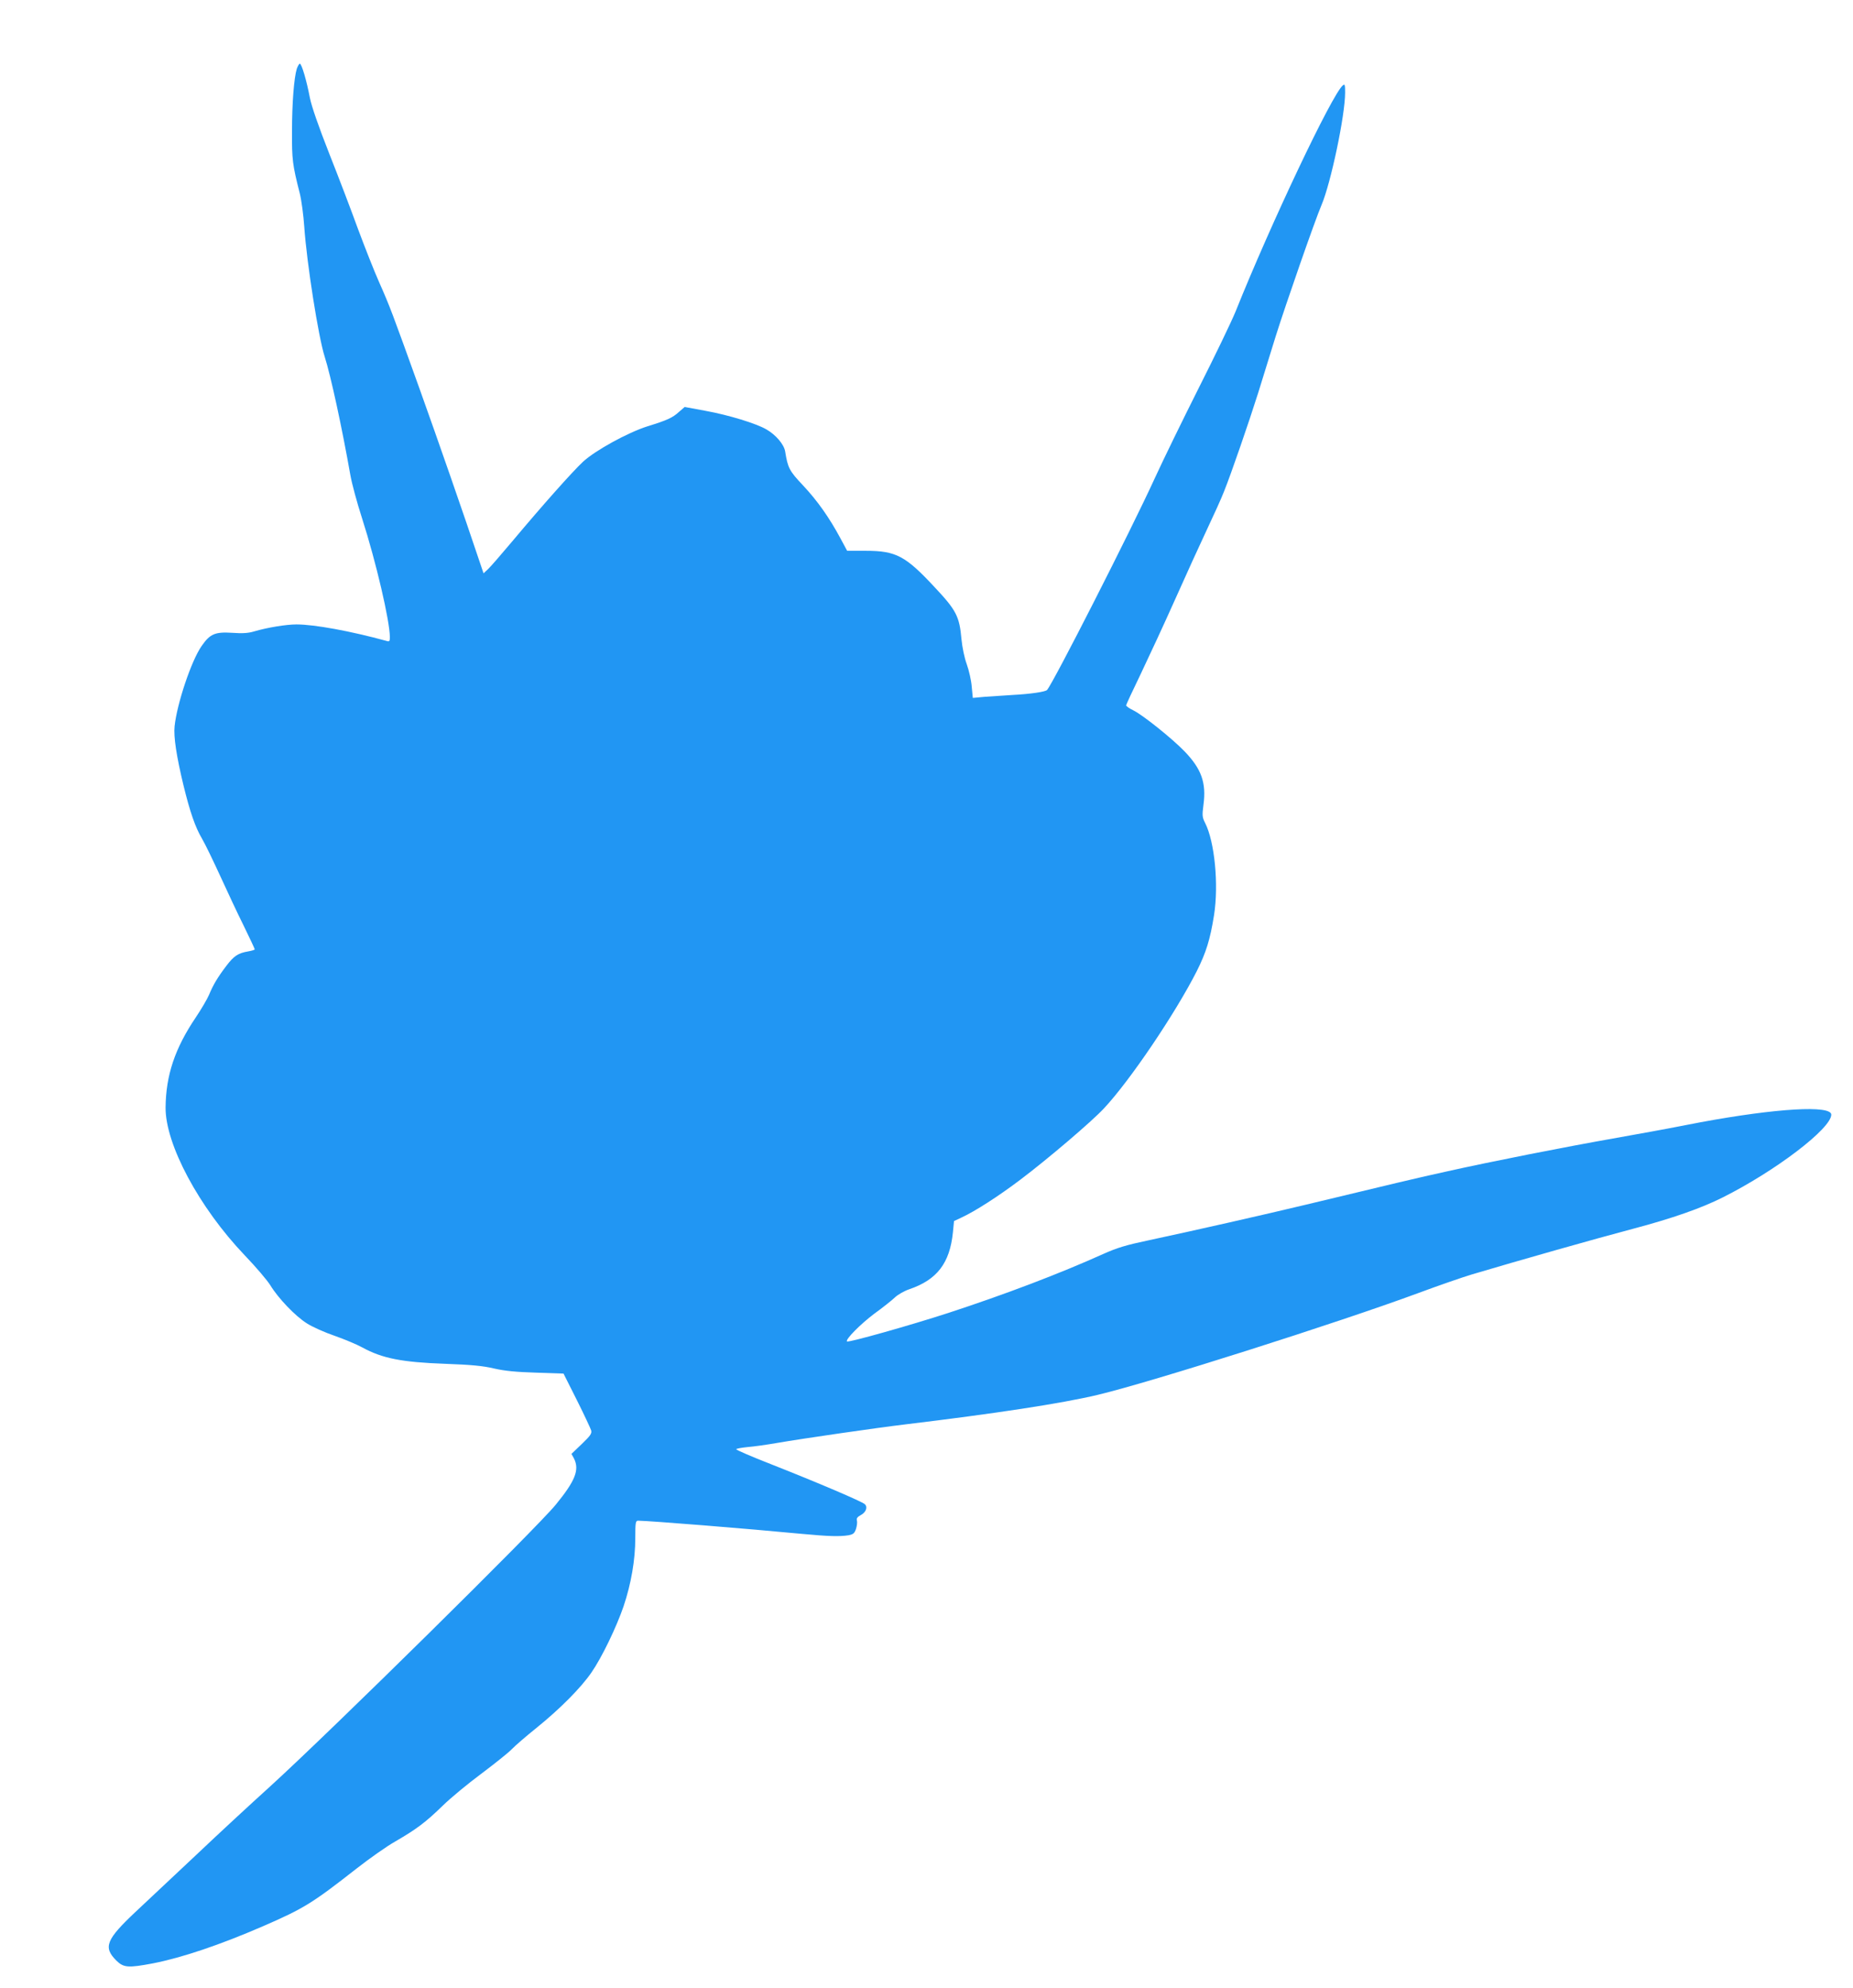 <?xml version="1.0" standalone="no"?>
<!DOCTYPE svg PUBLIC "-//W3C//DTD SVG 20010904//EN"
 "http://www.w3.org/TR/2001/REC-SVG-20010904/DTD/svg10.dtd">
<svg version="1.0" xmlns="http://www.w3.org/2000/svg"
 width="1193pt" height="1280pt" viewBox="0 0 1193 1280"
 preserveAspectRatio="xMidYMid meet">
<g transform="translate(0,1280) scale(0.1,-0.1)"
fill="#2196f3" stroke="none">
<path d="M1911 12358 c-18 -58 -31 -221 -31 -404 -1 -182 3 -214 50 -399 11
-44 24 -141 29 -216 16 -232 91 -709 131 -834 40 -126 111 -454 166 -765 9
-52 43 -178 76 -280 89 -277 178 -659 178 -762 0 -27 -3 -30 -22 -24 -230 63
-464 106 -579 106 -67 0 -188 -20 -273 -45 -36 -11 -75 -14 -141 -9 -111 7
-143 -7 -197 -85 -66 -94 -159 -372 -174 -517 -7 -67 12 -192 57 -379 42 -172
76 -271 120 -345 21 -36 73 -144 117 -240 44 -96 111 -240 151 -320 39 -80 71
-148 71 -152 0 -3 -19 -9 -42 -13 -65 -11 -92 -29 -140 -92 -57 -75 -86 -124
-112 -187 -12 -28 -50 -93 -85 -145 -135 -200 -193 -373 -195 -581 -2 -236
215 -643 509 -951 72 -75 146 -162 165 -193 52 -85 161 -199 236 -246 36 -23
117 -59 179 -80 62 -22 142 -55 178 -75 128 -70 254 -95 532 -105 167 -6 243
-13 315 -30 69 -16 143 -23 271 -27 l177 -6 86 -171 c47 -94 88 -182 92 -195
5 -20 -5 -34 -60 -87 l-67 -64 16 -29 c37 -73 9 -144 -117 -298 -125 -153
-1445 -1455 -1838 -1813 -124 -112 -338 -310 -475 -440 -138 -129 -314 -295
-392 -368 -190 -179 -210 -228 -124 -314 47 -46 76 -48 235 -18 189 37 432
119 711 240 262 114 315 147 600 370 83 65 195 144 250 175 136 79 194 122
305 230 52 51 165 144 250 207 85 64 173 134 195 157 22 23 94 85 160 138 151
122 285 257 353 356 67 97 161 292 207 427 48 143 75 298 75 437 0 101 2 113
18 113 79 -1 700 -51 1056 -85 172 -16 240 -18 298 -9 31 6 39 12 49 41 6 19
9 43 6 54 -4 14 3 23 23 34 35 18 48 52 28 71 -17 17 -303 139 -605 258 -123
48 -223 91 -223 96 0 4 33 10 73 14 39 3 124 15 187 26 174 30 653 99 829 120
580 70 1002 134 1238 190 348 83 1543 463 2063 655 129 48 285 102 345 120
302 90 799 231 1038 294 253 67 441 133 578 202 341 171 699 444 699 533 0 62
-350 42 -842 -49 -106 -20 -200 -38 -208 -40 -8 -2 -157 -29 -330 -60 -346
-61 -811 -153 -1093 -216 -179 -39 -388 -89 -907 -214 -271 -65 -707 -164
-1020 -231 -138 -29 -198 -47 -285 -86 -284 -128 -634 -261 -1001 -381 -243
-79 -643 -192 -651 -183 -12 12 86 111 175 178 54 39 113 86 132 104 19 19 62
43 94 54 179 61 261 168 281 367 l7 72 51 24 c84 39 233 134 377 243 176 133
458 373 537 458 167 178 460 612 598 884 60 120 86 203 111 360 31 197 4 473
-57 593 -19 38 -20 48 -11 118 19 142 -13 231 -122 344 -78 81 -266 232 -328
263 -27 13 -48 28 -48 33 0 4 42 95 94 202 51 107 151 322 221 479 70 157 162
359 205 450 43 91 93 201 110 245 46 114 163 454 220 635 26 85 77 250 113
365 63 201 254 750 295 845 60 141 152 577 152 724 0 51 -2 57 -15 46 -69 -57
-465 -893 -690 -1455 -27 -66 -133 -286 -236 -490 -102 -203 -231 -467 -285
-585 -155 -339 -654 -1319 -693 -1362 -11 -12 -107 -26 -221 -32 -58 -4 -139
-9 -181 -12 l-76 -7 -7 73 c-3 40 -18 105 -32 144 -15 41 -29 109 -34 161 -13
147 -33 186 -173 335 -187 201 -248 234 -443 234 l-120 0 -43 80 c-72 134
-149 243 -241 341 -89 94 -98 113 -115 218 -7 45 -59 107 -120 142 -64 38
-243 93 -392 120 l-135 25 -37 -32 c-40 -37 -77 -54 -201 -92 -129 -41 -338
-156 -417 -229 -71 -67 -258 -277 -455 -512 -69 -82 -139 -163 -155 -178 l-30
-28 -23 68 c-103 308 -272 794 -390 1123 -177 492 -189 525 -260 685 -32 72
-92 225 -135 340 -42 116 -125 334 -185 485 -70 178 -114 305 -125 360 -21
111 -53 220 -65 220 -4 0 -13 -15 -19 -32z"/>
</g>
</svg>
